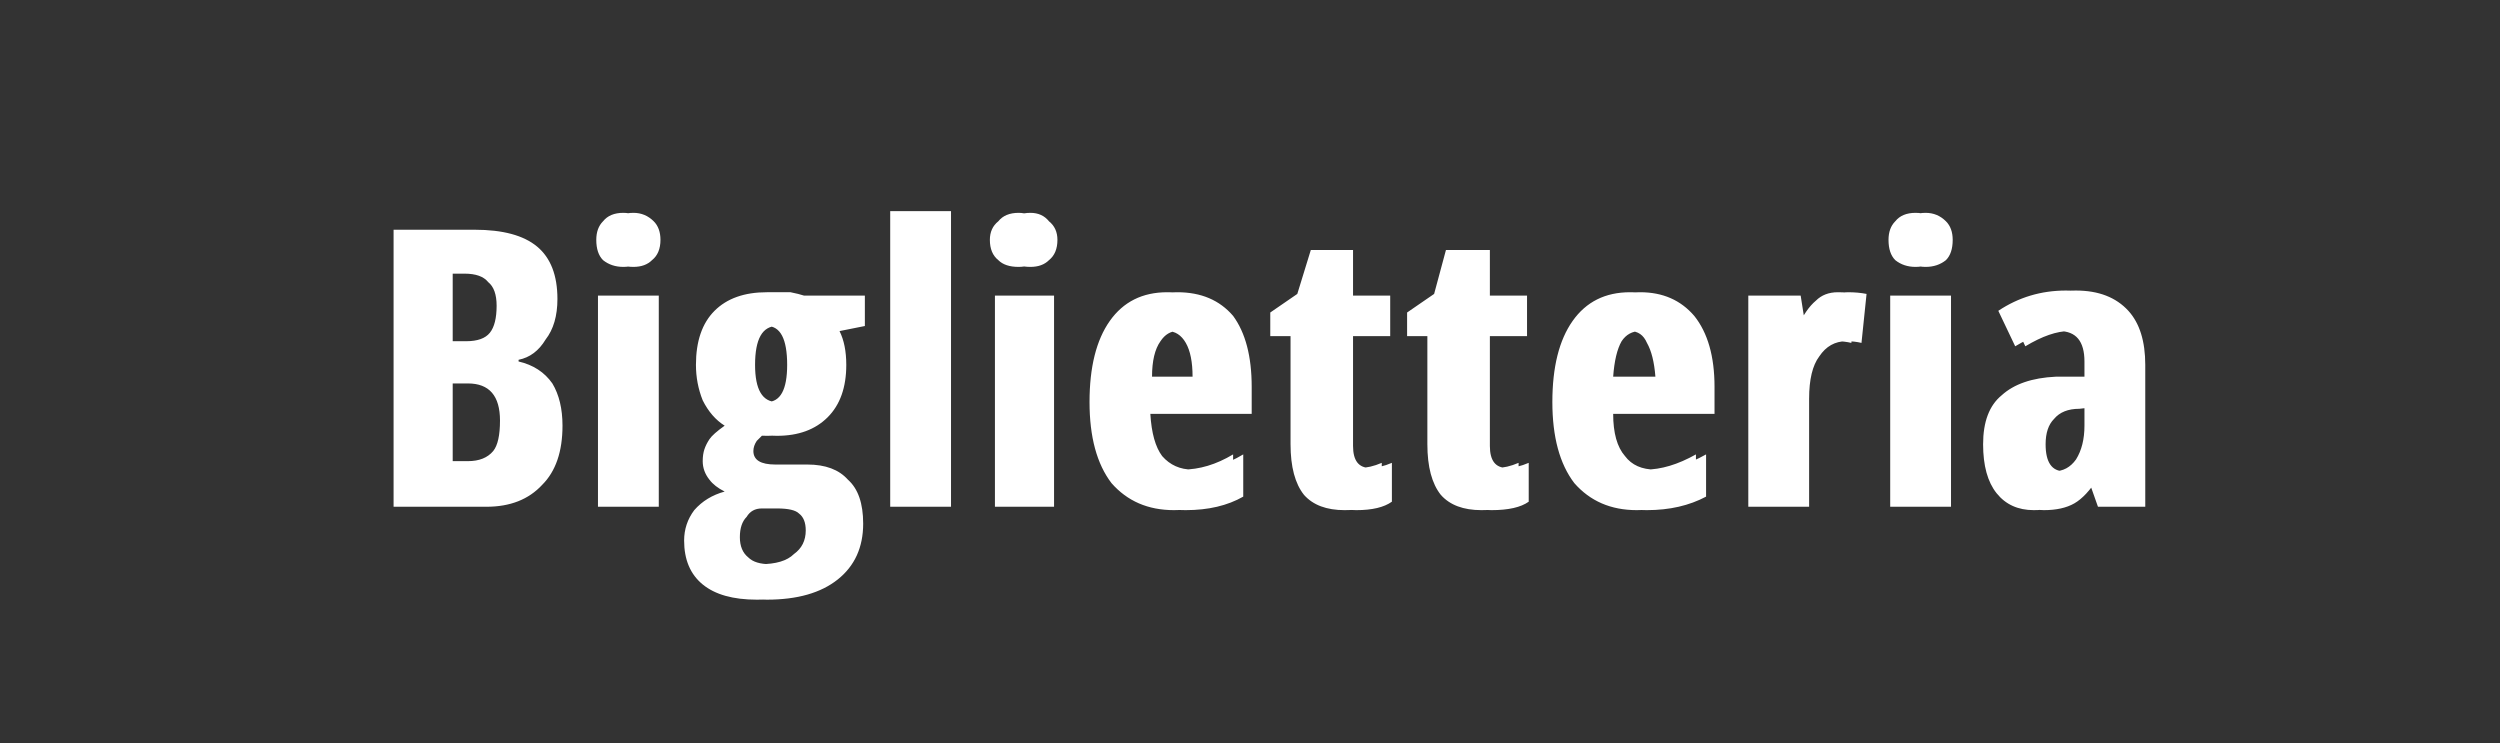 <svg version="1.2" xmlns="http://www.w3.org/2000/svg" viewBox="0 0 148 44" width="148" height="44">
	<rect x="0" y="0" width="148" height="44" fill="#333333" stroke="none"/>
	<title>buttonHOME</title>
	<style>
		.s0 { fill: #ffffff } 
	</style>
	<path id="Biglietteria" class="s0" aria-label="Biglietteria"  d="m23.9 30v-16.4h4.2q2.5 0 3.7 1 1.2 1 1.2 3.1 0 1.5-0.7 2.4-0.6 1-1.6 1.2v0.1q1.3 0.3 2 1.3 0.6 1 0.6 2.5 0 2.3-1.2 3.5-1.2 1.3-3.3 1.3zm2.9-13.8v4h1.4q1 0 1.4-0.5 0.3-0.5 0.3-1.6 0-1-0.4-1.4-0.5-0.5-1.4-0.5zm1.5 6.5h-1.5v4.6h1.5q1 0 1.4-0.6 0.5-0.5 0.5-1.8 0-2.2-1.9-2.2zm-5 7.3v-16.4h4.2q2.5 0 3.7 1 1.2 1 1.2 3.1 0 1.5-0.6 2.4-0.7 1-1.7 1.2v0.1q1.4 0.3 2 1.3 0.6 1 0.6 2.5 0 2.3-1.2 3.5-1.2 1.3-3.3 1.3zm2.9-13.8v4h1.4q1 0 1.4-0.5 0.4-0.5 0.4-1.6 0-1-0.5-1.4-0.4-0.5-1.4-0.5zm1.5 6.5h-1.5v4.6h1.5q1 0 1.5-0.6 0.4-0.5 0.4-1.8 0-2.2-1.9-2.2zm11.3-5.2v12.5h-2.9v-12.5zm-3.2-3.3q0-0.7 0.5-1.1 0.4-0.5 1.2-0.5 0.7 0 1.2 0.5 0.4 0.4 0.4 1.1 0 0.8-0.5 1.2-0.4 0.4-1.1 0.4-0.8 0-1.2-0.4-0.5-0.4-0.5-1.2zm2.6 3.3v12.5h-3v-12.5zm-3.1-3.3q0-0.7 0.4-1.1 0.4-0.5 1.2-0.5 0.7 0 1.2 0.5 0.4 0.4 0.4 1.1 0 0.8-0.4 1.2-0.5 0.4-1.2 0.4-0.7 0-1.2-0.4-0.4-0.4-0.4-1.2zm12.3 3.3h3.6v1.8l-1.5 0.3q0.4 0.8 0.4 2 0 2-1.1 3.1-1.1 1.1-3 1.1-0.5 0-0.8-0.1-0.2 0.2-0.4 0.4-0.2 0.3-0.2 0.6 0 0.8 1.3 0.8h1.9q1.6 0 2.4 0.9 0.9 0.8 0.9 2.6 0 2.1-1.5 3.3-1.5 1.2-4.2 1.2-2.1 0-3.2-0.9-1.1-0.9-1.1-2.6 0-1 0.6-1.8 0.7-0.8 1.8-1.1-0.6-0.3-0.9-0.7-0.4-0.5-0.4-1.1 0-0.4 0.1-0.7 0.1-0.3 0.3-0.6 0.2-0.3 0.9-0.8-0.8-0.5-1.2-1.5-0.5-1-0.5-2.1 0-2.1 1.1-3.2 1.1-1.1 3.1-1.1 0.4 0 0.8 0 0.5 0.1 0.8 0.2zm-3.8 14.3q0 0.8 0.5 1.2 0.4 0.4 1.3 0.4 1.4 0 2-0.6 0.7-0.5 0.7-1.4 0-0.7-0.4-1-0.3-0.3-1.3-0.3h-1.5q-0.6 0-0.9 0.5-0.4 0.4-0.4 1.2zm0.9-10.2q0 2.2 1.3 2.2 1.2 0 1.2-2.2 0-2.3-1.2-2.3-1.3 0-1.3 2.3zm2.3-4.1h3.6v1.8l-1.5 0.3q0.4 0.8 0.4 2 0 2-1.1 3.1-1.1 1.1-3 1.1-0.6 0-0.8-0.1-0.2 0.2-0.4 0.4-0.2 0.3-0.2 0.6 0 0.8 1.3 0.8h1.9q1.5 0 2.4 0.9 0.9 0.8 0.9 2.6 0 2.1-1.5 3.3-1.5 1.2-4.2 1.2-2.1 0-3.2-0.9-1.1-0.9-1.1-2.6 0-1 0.6-1.8 0.7-0.8 1.8-1.1-0.6-0.3-0.9-0.7-0.4-0.5-0.4-1.1 0-0.4 0.1-0.7 0.1-0.3 0.3-0.6 0.2-0.3 0.9-0.8-0.8-0.5-1.3-1.5-0.4-1-0.4-2.1 0-2.1 1.1-3.2 1.1-1.1 3.1-1.1 0.3 0 0.8 0 0.5 0.1 0.8 0.2zm-3.8 14.3q0 0.8 0.5 1.2 0.4 0.4 1.3 0.4 1.4 0 2-0.6 0.7-0.5 0.7-1.4 0-0.7-0.4-1-0.3-0.3-1.3-0.3h-1.5q-0.6 0-0.9 0.5-0.4 0.4-0.4 1.2zm0.9-10.2q0 2.2 1.3 2.2 1.2 0 1.2-2.2 0-2.3-1.2-2.3-1.3 0-1.3 2.3zm12.2-9.1v17.5h-3v-17.5zm-0.6 0v17.5h-3v-17.5zm6.7 5v12.5h-3v-12.5zm-3.1-3.3q0-0.7 0.5-1.1 0.4-0.5 1.2-0.5 0.7 0 1.1 0.5 0.5 0.4 0.5 1.1 0 0.8-0.5 1.2-0.4 0.4-1.1 0.4-0.8 0-1.2-0.4-0.5-0.4-0.5-1.2zm2.5 3.3v12.5h-2.9v-12.5zm-3.2-3.3q0-0.7 0.5-1.1 0.4-0.5 1.2-0.5 0.7 0 1.1 0.5 0.5 0.4 0.5 1.1 0 0.8-0.5 1.2-0.4 0.4-1.1 0.4-0.8 0-1.2-0.4-0.5-0.4-0.5-1.2zm11.6 16q-2.4 0-3.7-1.6-1.4-1.7-1.4-4.8 0-3.1 1.2-4.8 1.3-1.7 3.4-1.7 2.1 0 3.3 1.4 1.1 1.5 1.1 4.2v1.6h-6q0.1 1.7 0.7 2.5 0.7 0.8 1.8 0.8 1.5 0 3-0.9v2.5q-1.4 0.8-3.4 0.8zm-0.5-10.6q-0.6 0-1 0.6-0.5 0.7-0.5 2.1h3q0-1.3-0.4-2-0.4-0.7-1.1-0.7zm-0.2 10.6q-2.3 0-3.7-1.6-1.3-1.7-1.3-4.8 0-3.1 1.2-4.8 1.2-1.7 3.4-1.7 2.1 0 3.3 1.4 1.1 1.5 1.1 4.2v1.6h-6q0.1 1.7 0.7 2.5 0.7 0.8 1.8 0.8 1.5 0 3-0.9v2.5q-1.4 0.8-3.5 0.8zm-0.4-10.6q-0.6 0-1 0.6-0.5 0.7-0.5 2.1h3q0-1.3-0.4-2-0.4-0.7-1.1-0.7zm12 8.1q0.6 0 1.3-0.3v2.3q-0.7 0.5-2.1 0.5-1.7 0-2.5-0.9-0.7-1-0.7-3v-6.4h-1.3v-1.4l1.6-1.1 0.8-2.6h1.9v2.7h2.2v2.4h-2.2v6.5q0 1.3 1 1.3zm-0.6 0q0.6 0 1.3-0.3v2.3q-0.7 0.5-2.2 0.5-1.6 0-2.4-0.9-0.8-1-0.8-3v-6.4h-1.2v-1.4l1.6-1.1 0.8-2.6h1.9v2.7h2.2v2.4h-2.2v6.5q0 1.3 1 1.3zm8.7 0q0.6 0 1.3-0.3v2.3q-0.7 0.5-2.2 0.5-1.6 0-2.4-0.9-0.8-1-0.8-3v-6.4h-1.2v-1.4l1.6-1.1 0.7-2.6h2v2.7h2.2v2.4h-2.2v6.5q0 1.3 1 1.3zm-0.6 0q0.6 0 1.3-0.3v2.3q-0.7 0.5-2.2 0.5-1.6 0-2.4-0.9-0.8-1-0.8-3v-6.4h-1.2v-1.4l1.6-1.1 0.7-2.6h1.9v2.7h2.3v2.4h-2.3v6.5q0 1.3 1.1 1.3zm8.9 2.5q-2.3 0-3.7-1.6-1.3-1.7-1.3-4.8 0-3.1 1.2-4.8 1.2-1.7 3.4-1.7 2 0 3.2 1.4 1.2 1.5 1.2 4.2v1.6h-6q0 1.7 0.7 2.5 0.6 0.8 1.8 0.8 1.4 0 3-0.9v2.5q-1.5 0.8-3.5 0.8zm-0.4-10.6q-0.7 0-1.1 0.6-0.4 0.7-0.5 2.1h3.1q-0.1-1.3-0.4-2-0.4-0.7-1.1-0.7zm-0.2 10.6q-2.3 0-3.7-1.6-1.3-1.7-1.3-4.8 0-3.1 1.2-4.8 1.2-1.7 3.4-1.7 2 0 3.2 1.4 1.2 1.5 1.2 4.2v1.6h-6q0 1.7 0.7 2.5 0.6 0.8 1.8 0.8 1.4 0 3-0.9v2.5q-1.5 0.8-3.5 0.8zm-0.4-10.6q-0.7 0-1.1 0.6-0.4 0.7-0.5 2.1h3.1q-0.1-1.3-0.5-2-0.3-0.7-1-0.7zm12.9-2.3q0.6 0 1.1 0.1l-0.3 2.9q-0.4-0.1-0.9-0.1-1 0-1.6 0.9-0.6 0.8-0.6 2.5v6.4h-3v-12.5h2.5l0.3 1.9h0.1q0.5-1.1 1.1-1.6 0.6-0.5 1.3-0.5zm-0.6 0q0.6 0 1.1 0.1l-0.3 2.9q-0.4-0.1-0.9-0.1-1.1 0-1.6 0.9-0.6 0.8-0.6 2.5v6.4h-3v-12.5h2.4l0.4 1.9h0.1q0.5-1.1 1.1-1.6 0.5-0.5 1.3-0.5zm6.7 0.2v12.5h-3v-12.5zm-3.1-3.3q0-0.7 0.4-1.1 0.4-0.5 1.2-0.5 0.7 0 1.2 0.5 0.4 0.4 0.4 1.1 0 0.8-0.4 1.2-0.5 0.4-1.2 0.4-0.7 0-1.2-0.4-0.4-0.4-0.4-1.2zm2.5 3.3v12.5h-3v-12.5zm-3.1-3.3q0-0.7 0.4-1.1 0.4-0.5 1.2-0.5 0.8 0 1.2 0.5 0.4 0.4 0.4 1.1 0 0.8-0.4 1.2-0.5 0.4-1.2 0.4-0.7 0-1.2-0.4-0.4-0.4-0.4-1.2zm15.2 15.8h-2.2l-0.6-1.7q-0.7 1.1-1.4 1.5-0.7 0.4-1.8 0.4-1.4 0-2.2-1-0.8-1-0.8-2.9 0-2 1.1-2.9 1.1-1 3.3-1.1h1.6v-0.9q0-1.8-1.5-1.8-1.1 0-2.6 0.9l-1-2.1q1.8-1.2 4-1.2 2 0 3.1 1.2 1 1.1 1 3.2zm-4.8-2.1q0.8 0 1.3-0.7 0.5-0.8 0.5-2v-1.1l-0.9 0.1q-1 0-1.5 0.6-0.5 0.5-0.5 1.5 0 1.6 1.1 1.6zm4.2 2.1h-2.2l-0.6-1.7h-0.1q-0.6 1.1-1.3 1.5-0.7 0.4-1.8 0.4-1.4 0-2.2-1-0.8-1-0.8-2.9 0-2 1.1-2.9 1.1-1 3.2-1.1h1.7v-0.9q0-1.8-1.5-1.8-1.1 0-2.6 0.9l-1-2.1q1.8-1.2 4-1.2 2 0 3.1 1.2 1 1.1 1 3.2zm-4.8-2.1q0.8 0 1.3-0.7 0.5-0.8 0.5-2v-1.1l-0.9 0.1q-1 0-1.5 0.6-0.5 0.5-0.5 1.5 0 1.6 1.1 1.6z"/>
</svg>